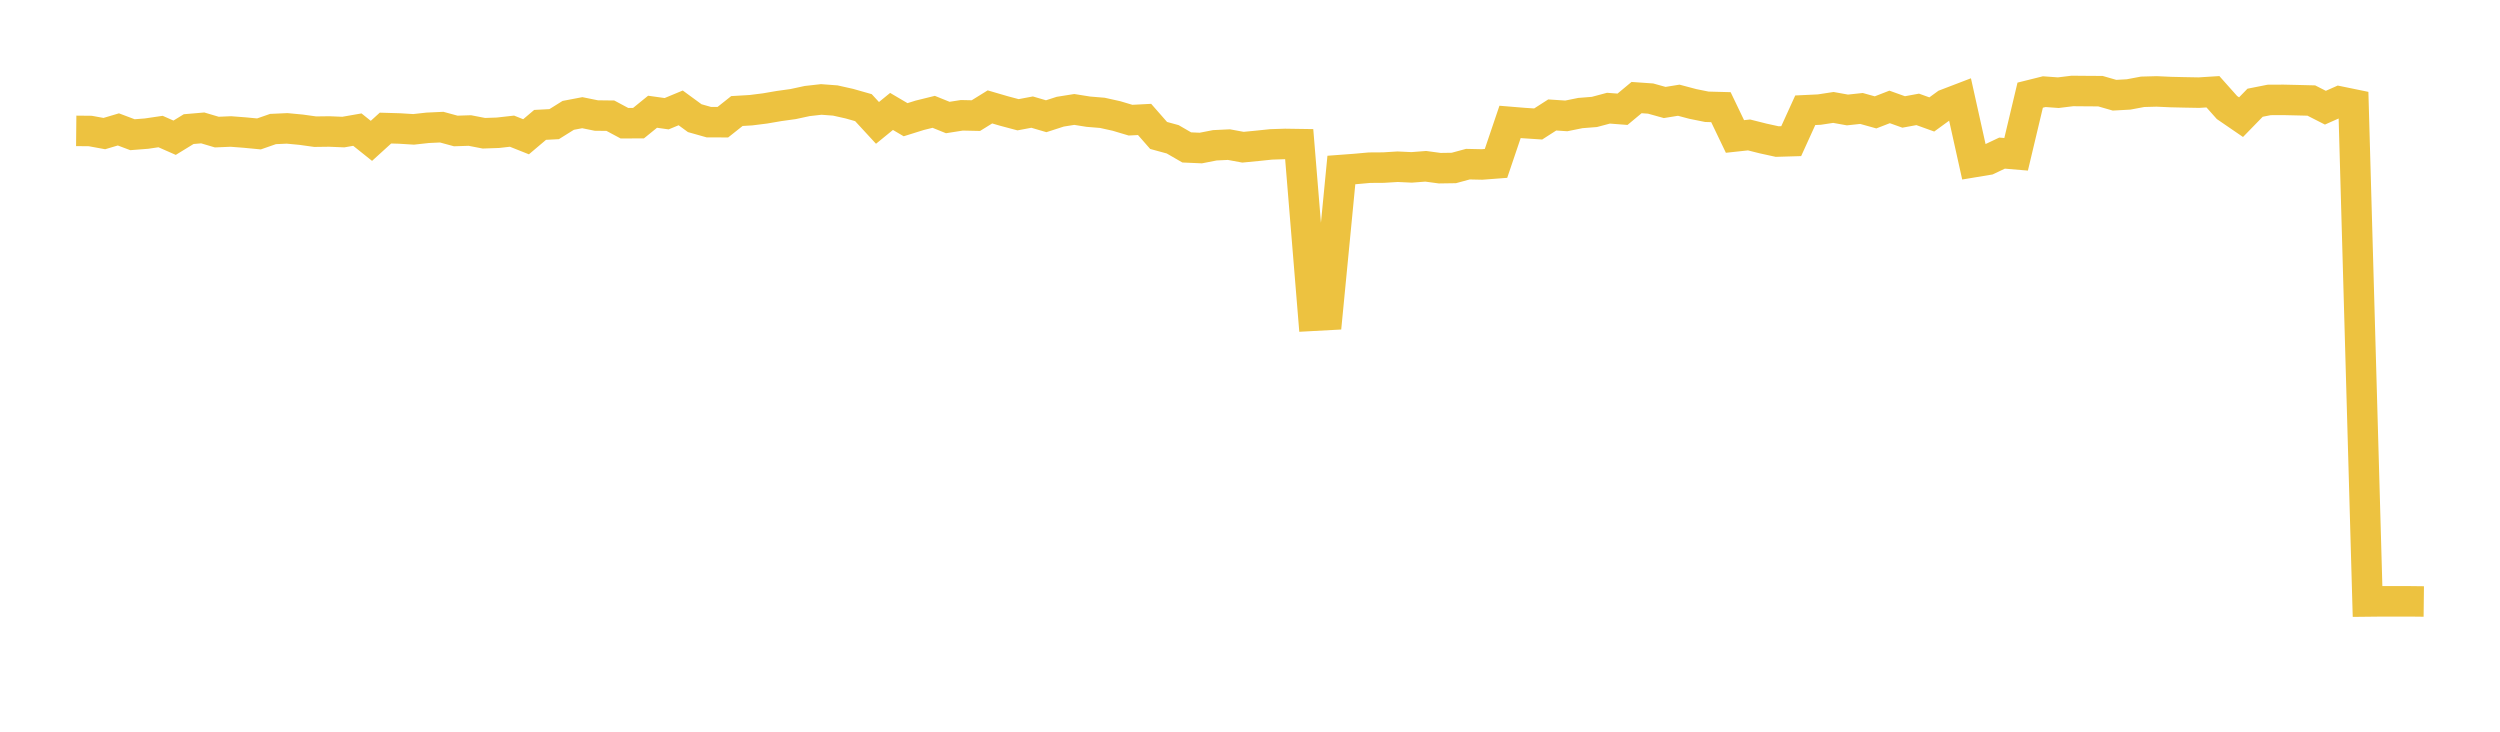 <svg width="164" height="48" xmlns="http://www.w3.org/2000/svg" xmlns:xlink="http://www.w3.org/1999/xlink"><path fill="none" stroke="rgb(237,194,64)" stroke-width="2" d="M5,8.585L5.922,8.594L6.844,8.763L7.766,8.489L8.689,8.837L9.611,8.765L10.533,8.629L11.455,9.035L12.377,8.47L13.299,8.391L14.222,8.665L15.144,8.626L16.066,8.697L16.988,8.785L17.91,8.464L18.832,8.422L19.754,8.509L20.677,8.638L21.599,8.626L22.521,8.664L23.443,8.503L24.365,9.24L25.287,8.402L26.21,8.429L27.132,8.486L28.054,8.384L28.976,8.341L29.898,8.592L30.82,8.562L31.743,8.741L32.665,8.709L33.587,8.605L34.509,8.972L35.431,8.192L36.353,8.144L37.275,7.568L38.198,7.392L39.12,7.579L40.042,7.59L40.964,8.084L41.886,8.079L42.808,7.33L43.731,7.46L44.653,7.077L45.575,7.752L46.497,8.013L47.419,8.016L48.341,7.284L49.263,7.229L50.186,7.113L51.108,6.955L52.03,6.827L52.952,6.628L53.874,6.524L54.796,6.593L55.719,6.8L56.641,7.062L57.563,8.062L58.485,7.31L59.407,7.853L60.329,7.564L61.251,7.336L62.174,7.709L63.096,7.564L64.018,7.584L64.94,7.013L65.862,7.282L66.784,7.528L67.707,7.354L68.629,7.625L69.551,7.327L70.473,7.18L71.395,7.327L72.317,7.403L73.24,7.608L74.162,7.883L75.084,7.835L76.006,8.886L76.928,9.138L77.85,9.671L78.772,9.711L79.695,9.531L80.617,9.487L81.539,9.657L82.461,9.568L83.383,9.472L84.305,9.442L85.228,9.456L86.15,20.714L87.072,20.664L87.994,11.152L88.916,11.083L89.838,11L90.76,10.994L91.683,10.937L92.605,10.98L93.527,10.909L94.449,11.033L95.371,11.019L96.293,10.769L97.216,10.789L98.138,10.719L99.06,7.997L99.982,8.073L100.904,8.133L101.826,7.542L102.749,7.603L103.671,7.416L104.593,7.343L105.515,7.097L106.437,7.168L107.359,6.401L108.281,6.466L109.204,6.723L110.126,6.574L111.048,6.819L111.97,7.005L112.892,7.03L113.814,8.952L114.737,8.852L115.659,9.084L116.581,9.286L117.503,9.259L118.425,7.233L119.347,7.189L120.269,7.048L121.192,7.214L122.114,7.115L123.036,7.372L123.958,7.014L124.88,7.344L125.802,7.175L126.725,7.508L127.647,6.837L128.569,6.484L129.491,10.634L130.413,10.481L131.335,10.044L132.257,10.122L133.18,6.243L134.102,6.013L135.024,6.08L135.946,5.967L136.868,5.975L137.79,5.981L138.713,6.246L139.635,6.195L140.557,6.022L141.479,5.997L142.401,6.039L143.323,6.06L144.246,6.077L145.168,6.019L146.09,7.054L147.012,7.686L147.934,6.739L148.856,6.556L149.778,6.551L150.701,6.572L151.623,6.595L152.545,7.065L153.467,6.656L154.389,6.846L155.311,39.458L156.234,39.448L157.156,39.448L158.078,39.447L159,39.458"></path></svg>